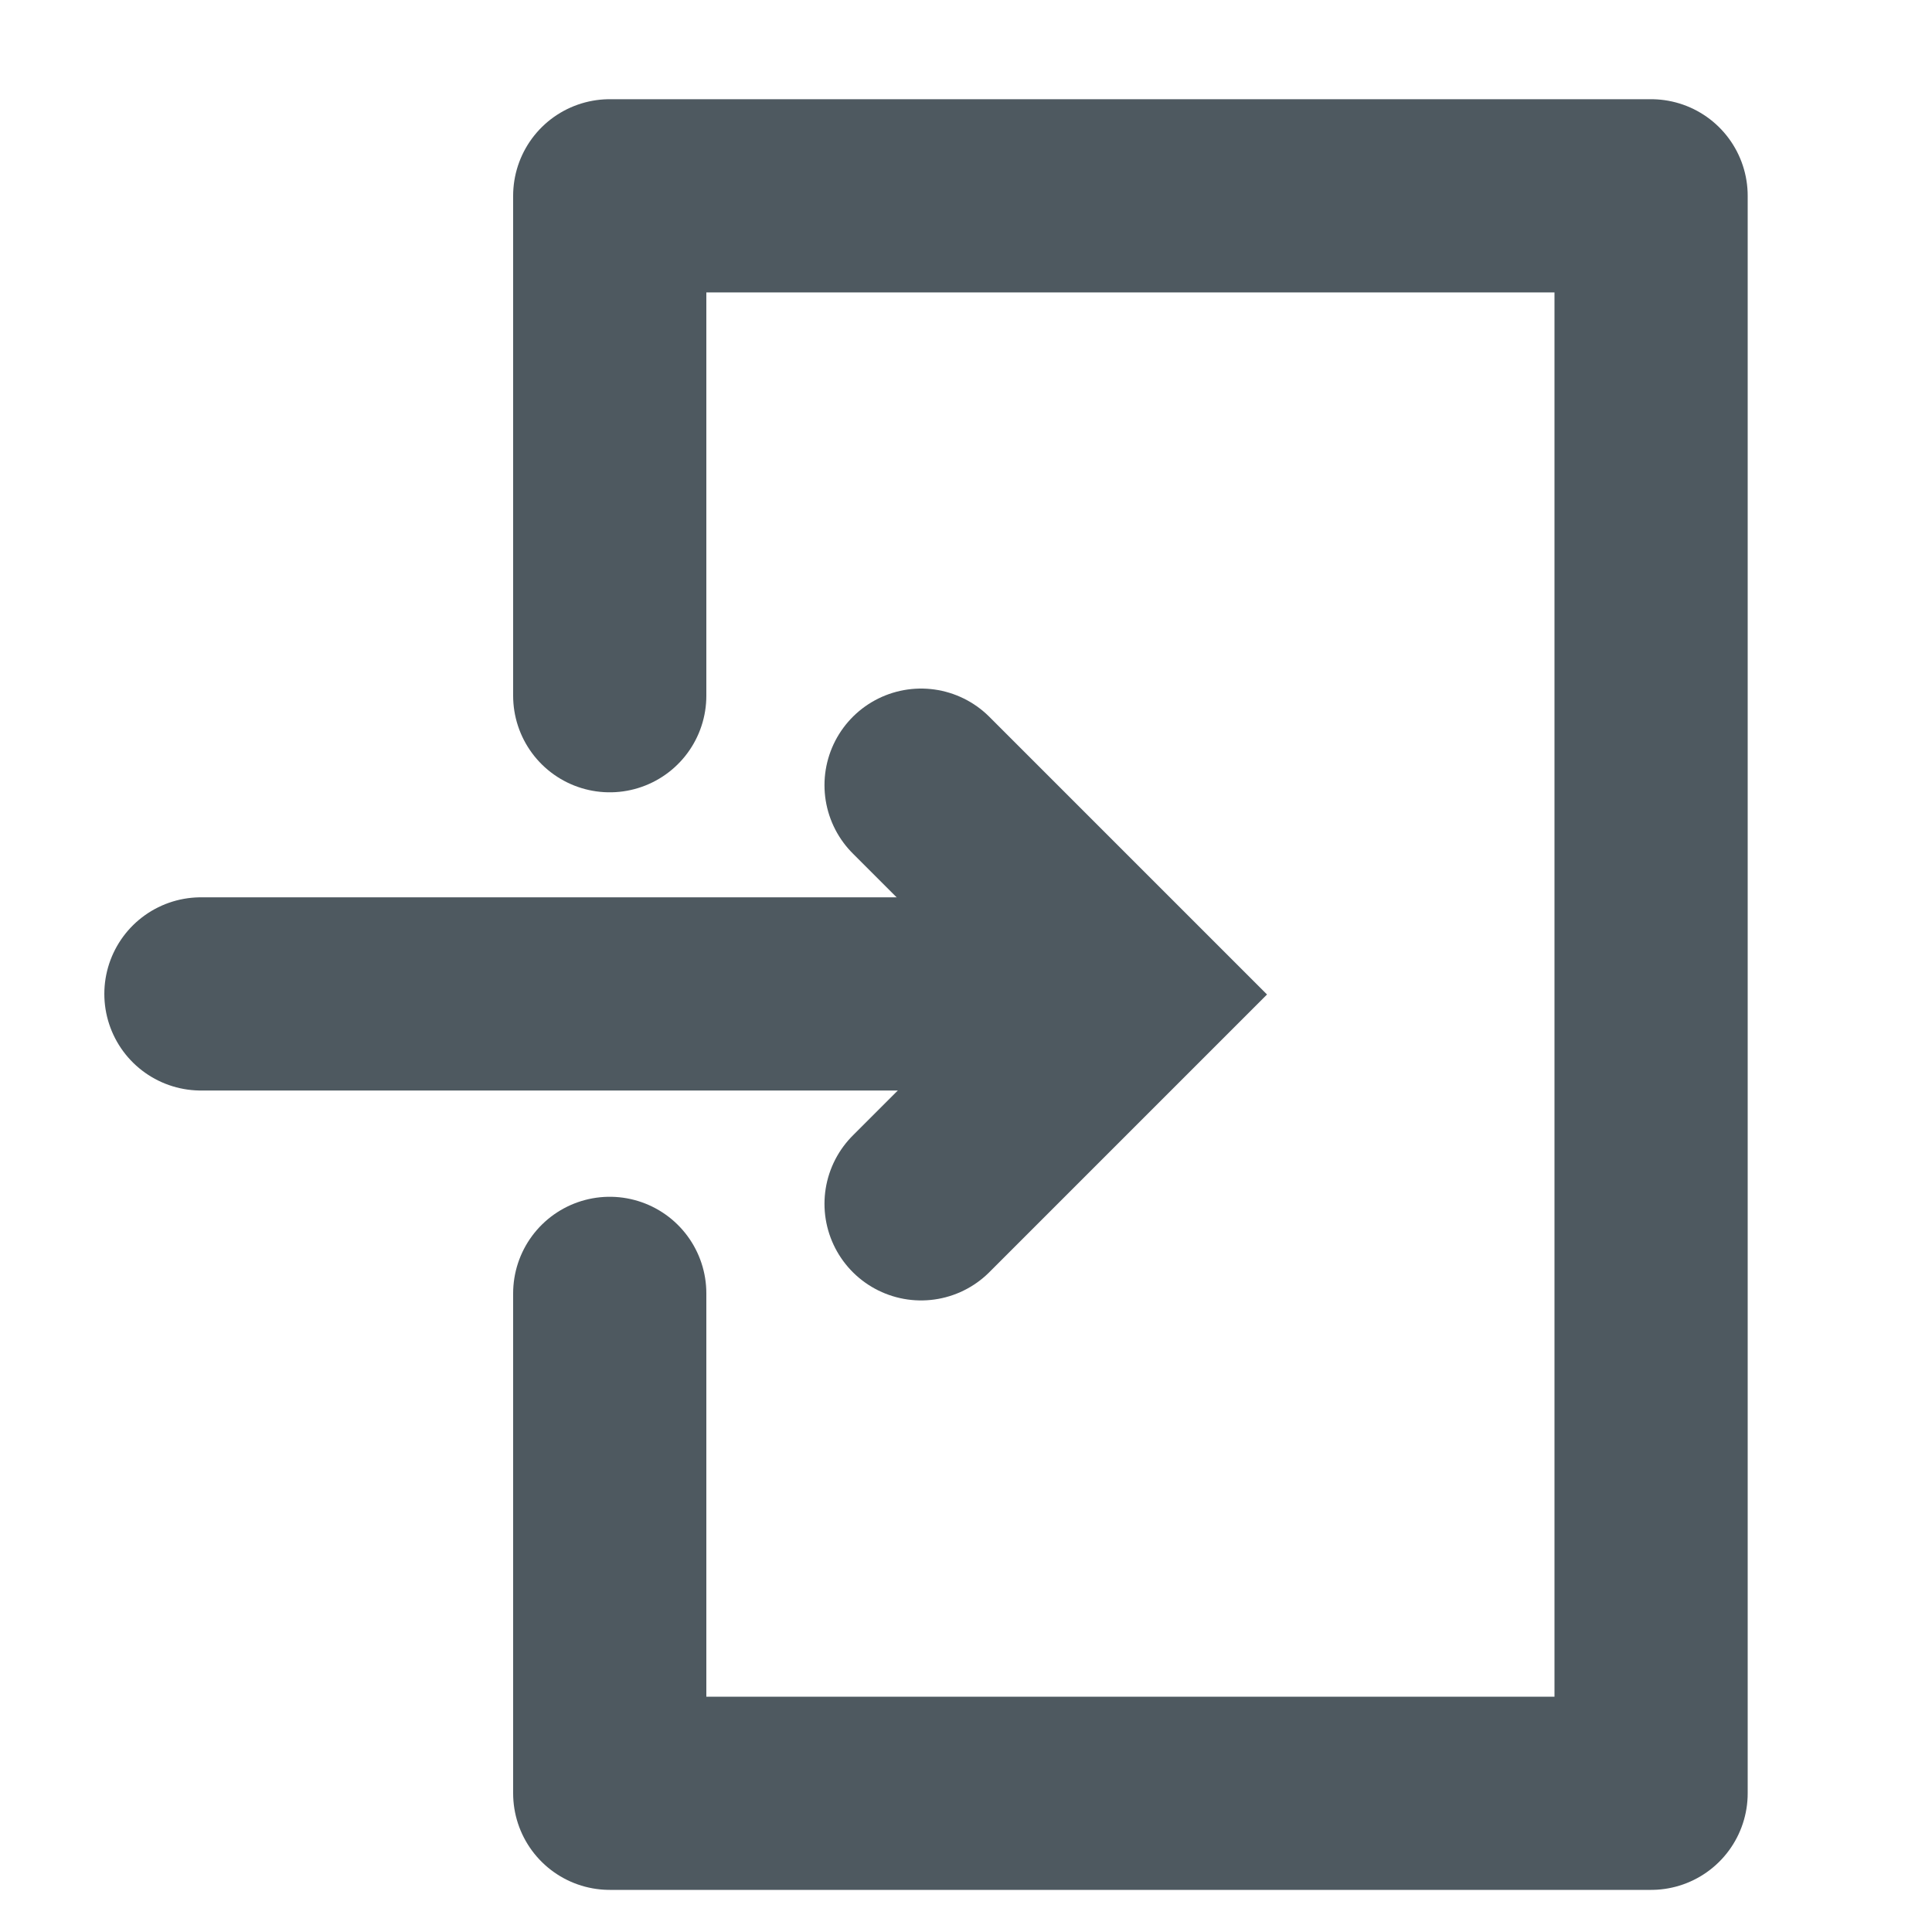 <svg xmlns="http://www.w3.org/2000/svg" width="20" height="20" viewBox="0 0 20 20">
  <g id="icon" transform="translate(0.083 0.036)">
    <g id="icon-2" data-name="icon" transform="translate(1.997 1.991)">
      <path id="Path_1452" data-name="Path 1452" d="M244.71,69.046V63.871h10.78V80.408H244.71V75.233" transform="translate(-240.478 -63.871)" fill="none" stroke="#4e5960" stroke-linecap="round" stroke-linejoin="round" stroke-width="2"/>
      <line id="Line_32" data-name="Line 32" x2="8.021" transform="translate(0 8.262)" fill="none" stroke="#4e5960" stroke-linecap="round" stroke-width="2"/>
      <path id="Path_1453" data-name="Path 1453" d="M249.388,69.251l2.167,2.167-2.167,2.167" transform="translate(-241.933 -63.15)" fill="none" stroke="#4e5960" stroke-linecap="round" stroke-width="2"/>
    </g>
    <rect id="bg" width="20" height="20" transform="translate(-0.083 -0.036)" fill="none"/>
  </g>
</svg>
